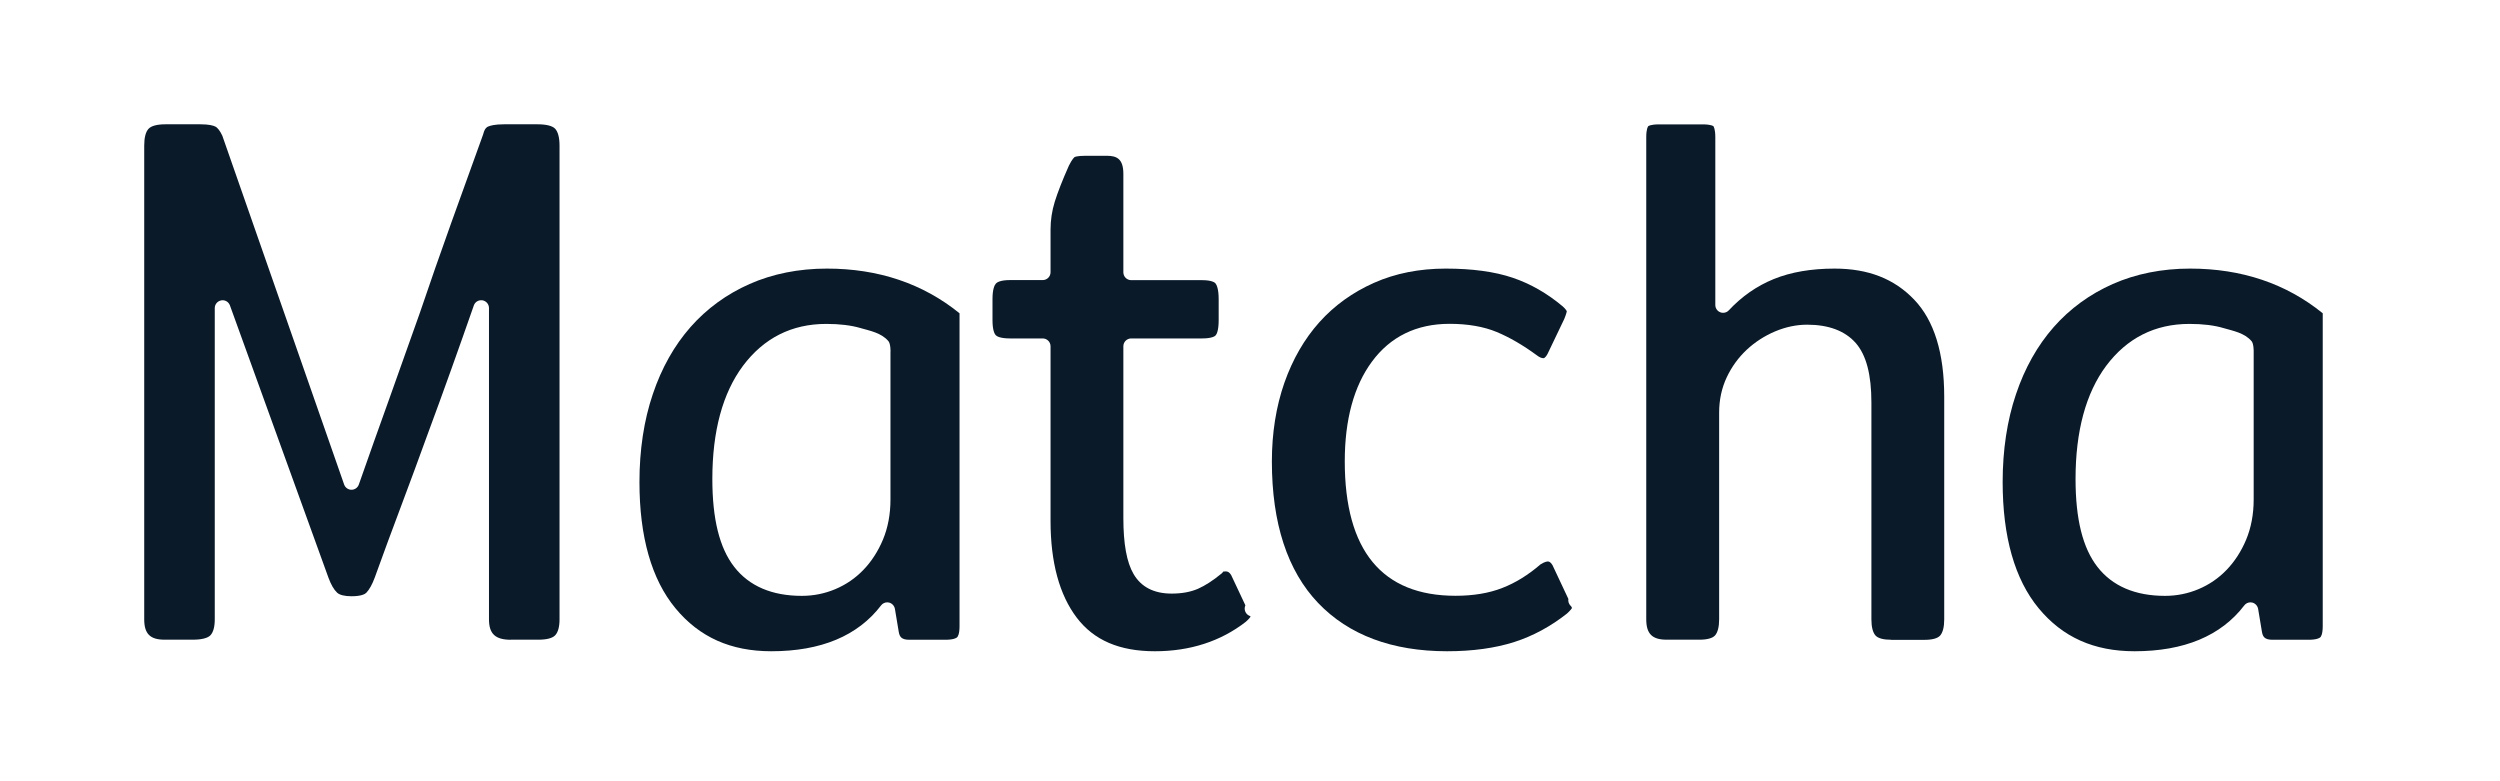 <?xml version="1.0" encoding="utf-8"?>
<svg version="1.1" id="matcha_text" xmlns="http://www.w3.org/2000/svg" xmlns:xlink="http://www.w3.org/1999/xlink" x="0px" y="0px"
	 viewBox="0 0 320 100" style="enable-background:new 0 0 320 100;" xml:space="preserve">
<style type="text/css">
	.st0{fill:#0A1A29;}
</style>
<g>
	<path class="st0" d="M65.4,81.89c-2,0-2.81-0.76-2.81-2.61V39.43c0-0.49-0.35-0.9-0.83-0.99c-0.06-0.01-0.11-0.01-0.17-0.01
		c-0.42,0-0.8,0.26-0.94,0.67c-0.98,2.8-1.95,5.56-2.93,8.29c-0.98,2.73-1.98,5.49-3.02,8.29c-1.11,3.06-2.23,6.1-3.37,9.13
		c-1.14,3.03-2.27,6.08-3.37,9.14c-0.33,0.89-0.7,1.54-1.08,1.93c-0.16,0.16-0.63,0.44-1.88,0.44c-0.89,0-1.53-0.16-1.85-0.46
		c-0.41-0.38-0.78-1.02-1.11-1.92L29.43,39.09c-0.15-0.4-0.52-0.66-0.94-0.66c-0.06,0-0.11,0-0.17,0.02
		c-0.48,0.08-0.83,0.5-0.83,0.98v39.84c0,0.97-0.19,1.66-0.56,2.05c-0.34,0.36-1.14,0.56-2.25,0.56h-3.61
		c-1.86,0-2.61-0.76-2.61-2.61V18.63c0-1.02,0.19-1.76,0.56-2.15c0.35-0.37,1.09-0.57,2.15-0.57h4.49c1.09,0,1.64,0.16,1.9,0.29
		c0.3,0.15,0.62,0.57,0.9,1.18l15.59,44.64c0.14,0.4,0.52,0.67,0.94,0.67h0c0.42,0,0.8-0.27,0.94-0.67c1.3-3.71,2.6-7.37,3.9-10.98
		c1.3-3.62,2.6-7.28,3.91-10.99c1.29-3.82,2.64-7.67,4-11.47c1.37-3.81,2.73-7.6,4.1-11.37c0.01-0.03,0.02-0.06,0.03-0.1
		c0.18-0.71,0.48-0.85,0.58-0.9c0.29-0.13,0.88-0.3,2.06-0.3h4.3c1.11,0,1.91,0.2,2.25,0.57c0.36,0.39,0.56,1.13,0.56,2.15v60.64
		c0,0.97-0.19,1.66-0.56,2.05c-0.35,0.37-1.09,0.56-2.15,0.56H65.4z"/>
	<path class="st0" d="M98.73,83.36c-5.2,0-9.21-1.8-12.27-5.5c-3.06-3.7-4.61-9.14-4.61-16.16c0-4.1,0.57-7.89,1.71-11.25
		c1.12-3.34,2.75-6.23,4.83-8.59c2.07-2.35,4.62-4.21,7.56-5.51c2.95-1.3,6.28-1.97,9.9-1.97c6.59,0,12.29,1.92,16.97,5.72v40.06
		c0,1.04-0.24,1.35-0.31,1.41c-0.1,0.1-0.46,0.32-1.52,0.32h-4.59c-1,0-1.25-0.37-1.36-1.01l-0.49-2.94
		c-0.07-0.39-0.36-0.71-0.74-0.81c-0.08-0.02-0.16-0.03-0.24-0.03c-0.31,0-0.6,0.14-0.79,0.39C109.8,81.39,105.08,83.36,98.73,83.36
		z M105.76,41.46c-4.42,0-8,1.81-10.67,5.38c-2.59,3.48-3.91,8.35-3.91,14.46c0,5.16,0.92,8.84,2.8,11.26
		c1.91,2.46,4.83,3.71,8.65,3.71c1.5,0,2.94-0.29,4.29-0.86c1.36-0.57,2.57-1.4,3.6-2.47c1.03-1.07,1.87-2.37,2.5-3.87
		c0.63-1.52,0.96-3.24,0.96-5.12V45.11C114,45,114,44,113.72,43.67c-0.91-1.08-2.39-1.33-3.58-1.68
		C108.95,41.64,107.47,41.46,105.76,41.46z"/>
	<path class="st0" d="M147.83,83.36c-4.53,0-7.8-1.4-10-4.29c-2.23-2.93-3.36-7.1-3.36-12.38V44.32c0-0.55-0.45-1-1-1h-4.2
		c-1.28,0-1.69-0.29-1.81-0.41c-0.13-0.13-0.42-0.59-0.42-1.91v-2.73c0-1.29,0.27-1.79,0.44-1.98c0.12-0.13,0.52-0.44,1.79-0.44h4.2
		c0.55,0,1-0.45,1-1v-5.47c0-1.2,0.18-2.4,0.54-3.56c0.38-1.22,0.99-2.78,1.81-4.62c0.43-0.86,0.69-1.07,0.74-1.1
		c0.01,0,0.28-0.16,1.38-0.16h2.73c1.28,0,2.12,0.39,2.12,2.32v12.6c0,0.55,0.45,1,1,1h9.08c1.28,0,1.64,0.32,1.71,0.41
		c0.15,0.19,0.41,0.7,0.41,2.01V41c0,1.34-0.27,1.8-0.39,1.93c-0.08,0.09-0.44,0.39-1.73,0.39h-9.08c-0.55,0-1,0.45-1,1v21.97
		c0,3.34,0.43,5.69,1.31,7.19c0.97,1.66,2.61,2.5,4.87,2.5c1.31,0,2.44-0.21,3.38-0.62c0.9-0.4,1.89-1.03,3.01-1.95
		c0.08-0.07,0.16-0.15,0.22-0.25c0,0,0,0,0.01,0c0.03,0,0.13-0.02,0.31-0.02c0.21,0,0.43,0.06,0.68,0.45l1.83,3.89
		c-0.06,0.13-0.09,0.27-0.09,0.42c0,0.45,0.3,0.83,0.7,0.96c0.02,0.03,0.04,0.06,0.05,0.08c-0.07,0.1-0.23,0.32-0.62,0.66
		C156.26,82.08,152.33,83.36,147.83,83.36z"/>
	<path class="st0" d="M185.23,83.36c-7.04,0-12.59-2.08-16.51-6.18c-3.93-4.12-5.92-10.21-5.92-18.11c0-3.65,0.54-7.03,1.6-10.07
		c1.06-3.02,2.57-5.63,4.49-7.77c1.91-2.13,4.26-3.82,6.99-5.03c2.72-1.21,5.81-1.82,9.17-1.82c3.39,0,6.27,0.39,8.57,1.17
		c2.28,0.77,4.44,2.01,6.41,3.67c0.42,0.38,0.51,0.59,0.52,0.63c0,0.01-0.02,0.09-0.06,0.24c-0.06,0.2-0.14,0.44-0.26,0.73
		l-2.12,4.43c-0.08,0.17-0.33,0.6-0.56,0.6c-0.23,0-0.53-0.13-0.86-0.39c-1.76-1.29-3.47-2.28-5.1-2.96
		c-1.68-0.7-3.72-1.05-6.05-1.05c-4.22,0-7.57,1.63-9.94,4.85c-2.3,3.12-3.47,7.41-3.47,12.75c0,11.42,4.77,17.21,14.18,17.21
		c2.26,0,4.27-0.33,5.98-1c1.68-0.65,3.32-1.66,4.88-3.01c0.52-0.33,0.82-0.38,0.96-0.38c0.08,0,0.3,0,0.58,0.45l2.04,4.34
		c-0.05,0.31,0.05,0.64,0.28,0.87c0.12,0.12,0.15,0.19,0.15,0.2c0.02,0.05,0.03,0.08,0.03,0.11c-0.06,0.09-0.22,0.31-0.63,0.69
		c-2.06,1.63-4.35,2.88-6.76,3.65C191.38,82.96,188.49,83.36,185.23,83.36z"/>
	<path class="st0" d="M242.06,81.89c-0.98,0-1.67-0.19-1.99-0.54c-0.35-0.39-0.53-1.1-0.53-2.07V51.54c0-3.6-0.66-6.1-2.01-7.64
		c-1.37-1.55-3.46-2.34-6.22-2.34c-1.37,0-2.74,0.29-4.1,0.86c-1.34,0.57-2.56,1.35-3.62,2.34c-1.06,0.99-1.93,2.18-2.56,3.52
		c-0.65,1.37-0.98,2.89-0.98,4.53v26.46c0,0.96-0.18,1.68-0.53,2.07c-0.32,0.35-1,0.54-1.99,0.54h-4.2c-1.86,0-2.61-0.76-2.61-2.61
		V17.56c0-1.05,0.21-1.36,0.26-1.41l0,0c0,0,0.25-0.23,1.38-0.23h5.57c1.13,0,1.38,0.23,1.38,0.23c0.04,0.05,0.25,0.36,0.25,1.41
		v21.48c0,0.41,0.25,0.78,0.63,0.93c0.12,0.05,0.24,0.07,0.37,0.07c0.27,0,0.54-0.11,0.73-0.32c1.65-1.77,3.58-3.12,5.75-4
		c2.18-0.89,4.8-1.34,7.78-1.34c4.31,0,7.65,1.3,10.21,3.99c2.54,2.66,3.83,6.83,3.83,12.4v28.52c0,0.96-0.18,1.68-0.53,2.07
		c-0.32,0.35-1,0.54-1.99,0.54H242.06z"/>
	<path class="st0" d="M273.22,83.36c-5.2,0-9.21-1.8-12.27-5.5c-3.06-3.7-4.61-9.14-4.61-16.16c0-4.1,0.57-7.89,1.71-11.25
		c1.12-3.34,2.75-6.23,4.83-8.59c2.07-2.35,4.62-4.21,7.56-5.51c2.95-1.3,6.28-1.97,9.9-1.97c6.59,0,12.29,1.92,16.97,5.72v40.06
		c0,1.04-0.24,1.35-0.31,1.41c-0.1,0.1-0.46,0.32-1.52,0.32h-4.59c-1,0-1.25-0.37-1.36-1.01l-0.49-2.94
		c-0.07-0.39-0.36-0.71-0.74-0.81c-0.08-0.02-0.16-0.03-0.24-0.03c-0.31,0-0.6,0.14-0.79,0.39
		C284.29,81.39,279.56,83.36,273.22,83.36z M280.25,41.46c-4.42,0-8,1.81-10.67,5.38c-2.59,3.48-3.91,8.35-3.91,14.46
		c0,5.16,0.92,8.84,2.8,11.26c1.91,2.46,4.83,3.71,8.65,3.71c1.5,0,2.94-0.29,4.29-0.86c1.36-0.57,2.57-1.4,3.6-2.47
		c1.03-1.07,1.87-2.37,2.5-3.87c0.63-1.52,0.96-3.24,0.96-5.12V45.11c0.01-0.11,0.01-1.11-0.26-1.43c-0.91-1.08-2.39-1.33-3.58-1.68
		C283.44,41.64,281.96,41.46,280.25,41.46z"/>
</g>
</svg>
